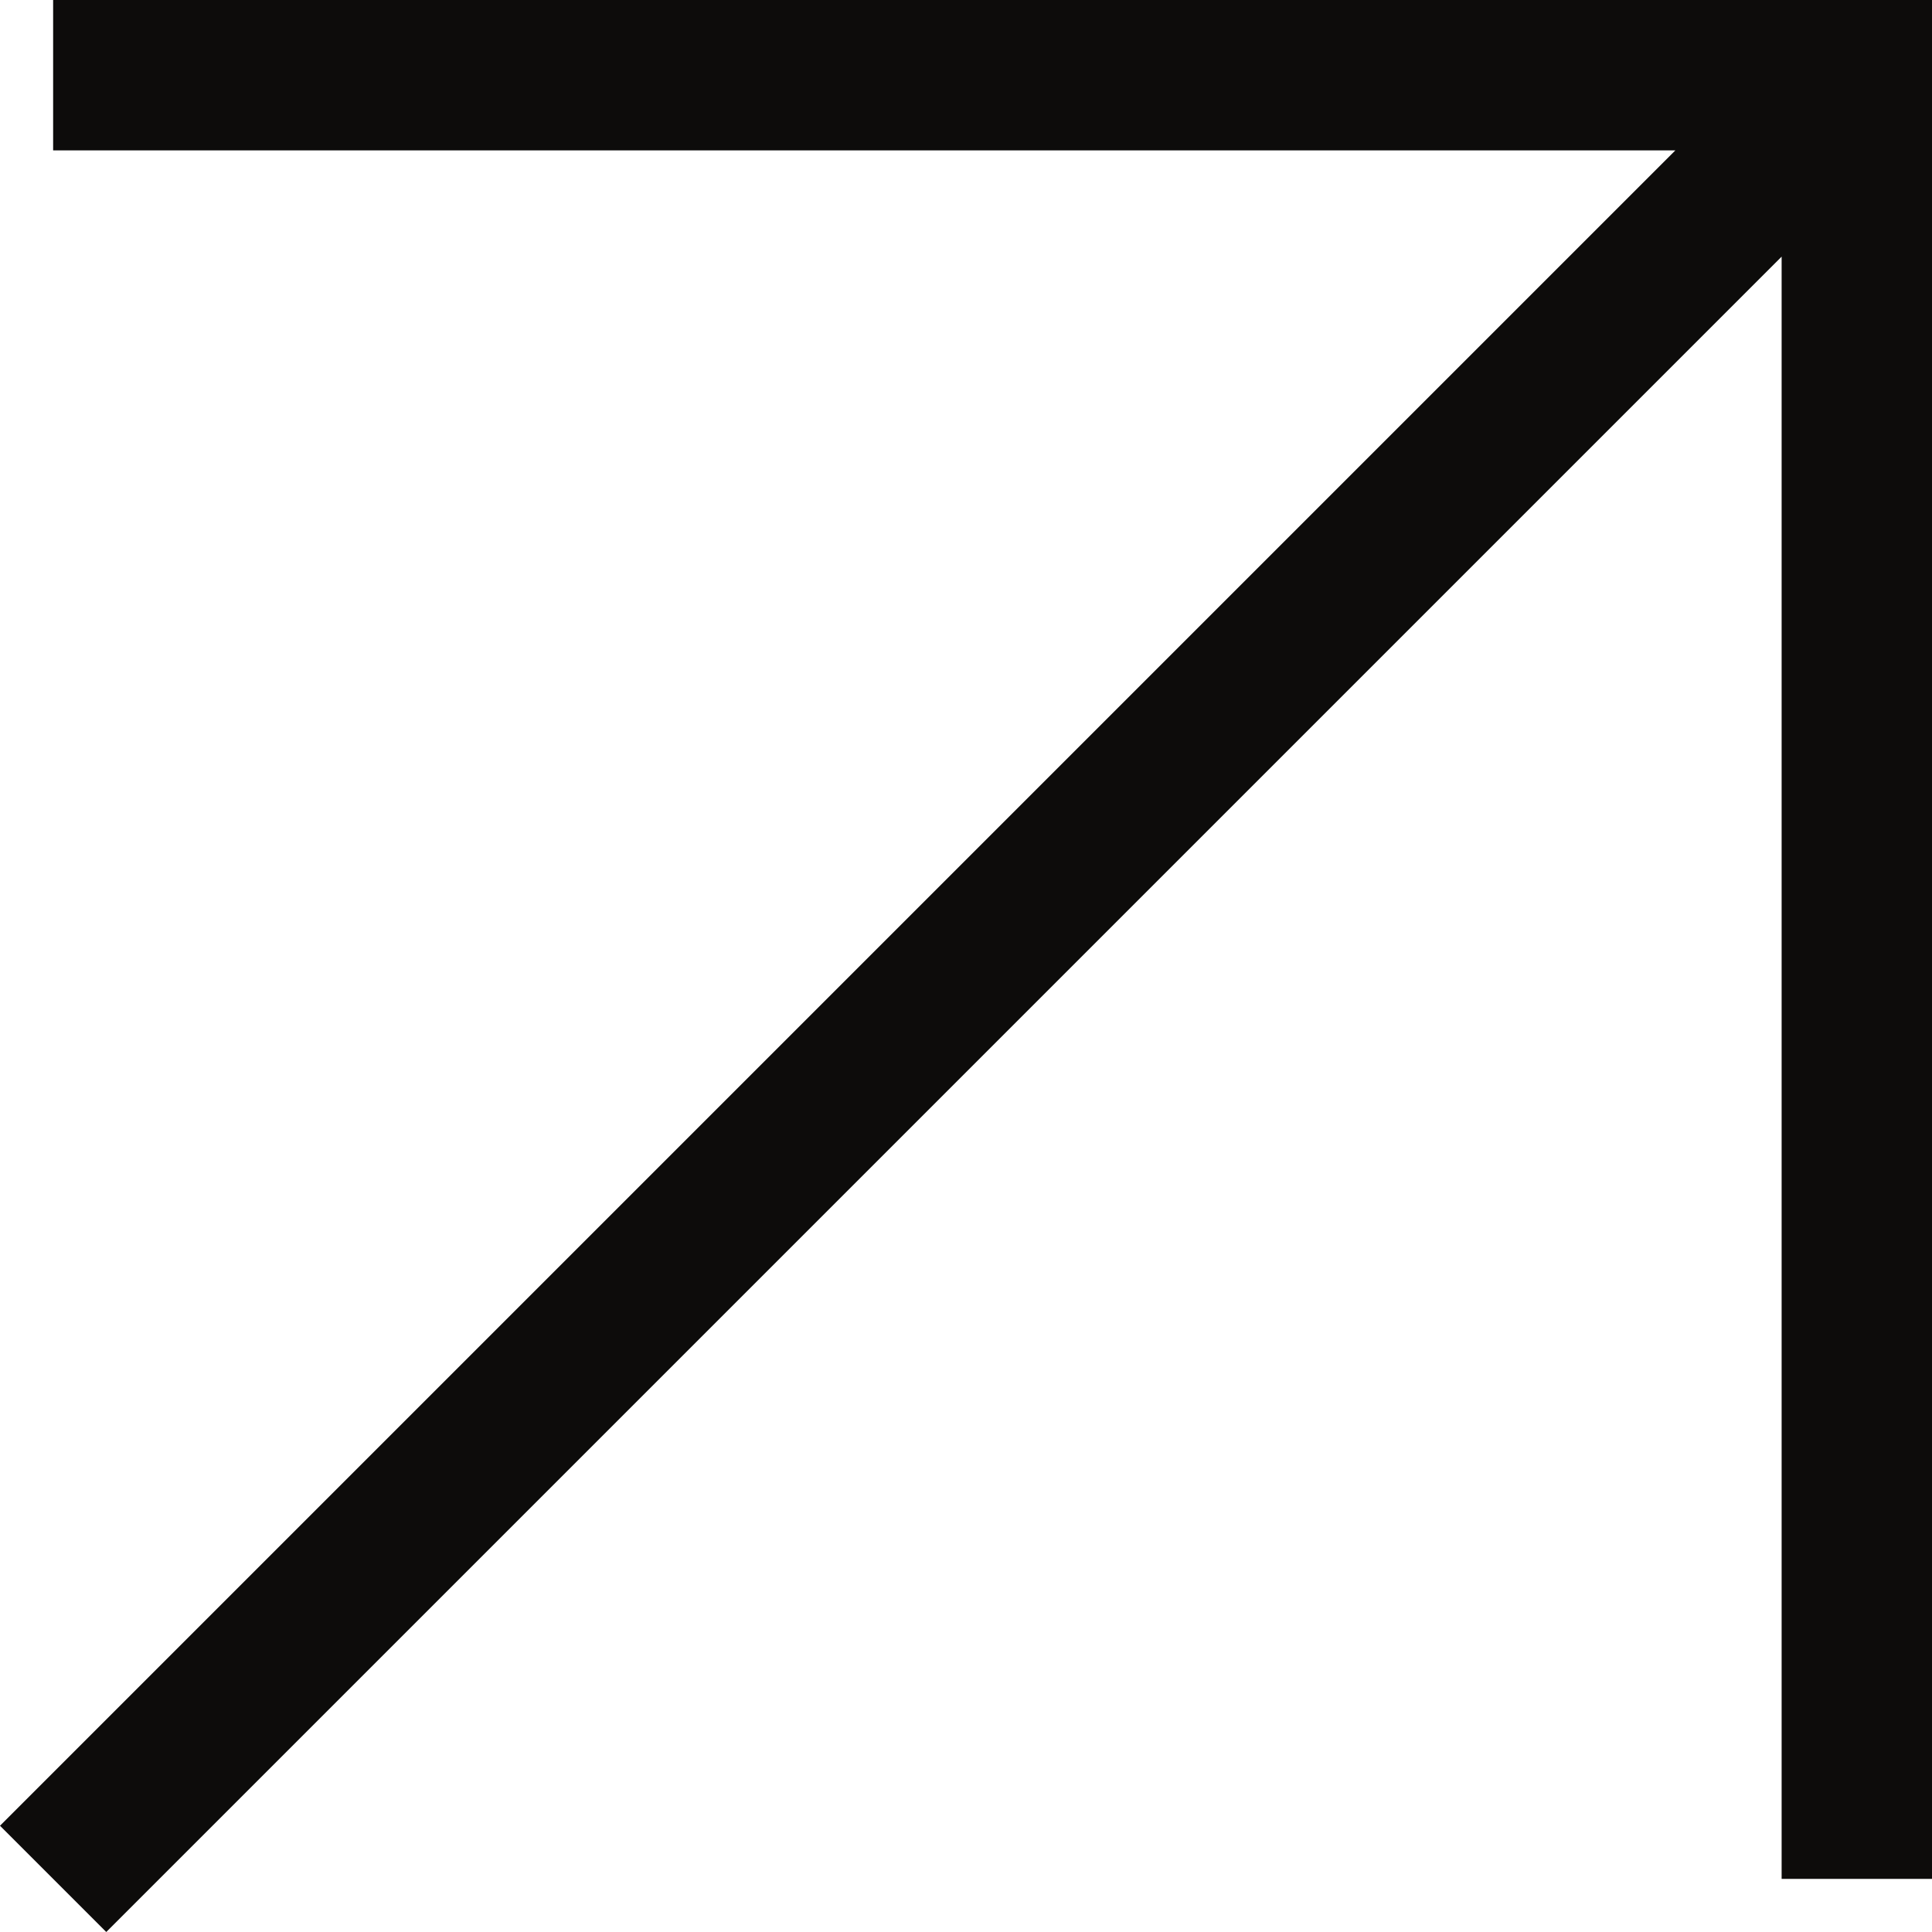 <?xml version="1.0" encoding="UTF-8"?> <svg xmlns="http://www.w3.org/2000/svg" width="12" height="12" viewBox="0 0 12 12" fill="none"> <path fill-rule="evenodd" clip-rule="evenodd" d="M10.406 0.934H0.33V0H12V11.67H11.066V1.594L0.66 12L0 11.34L10.406 0.934Z" fill="#0D0C0B"></path> </svg> 